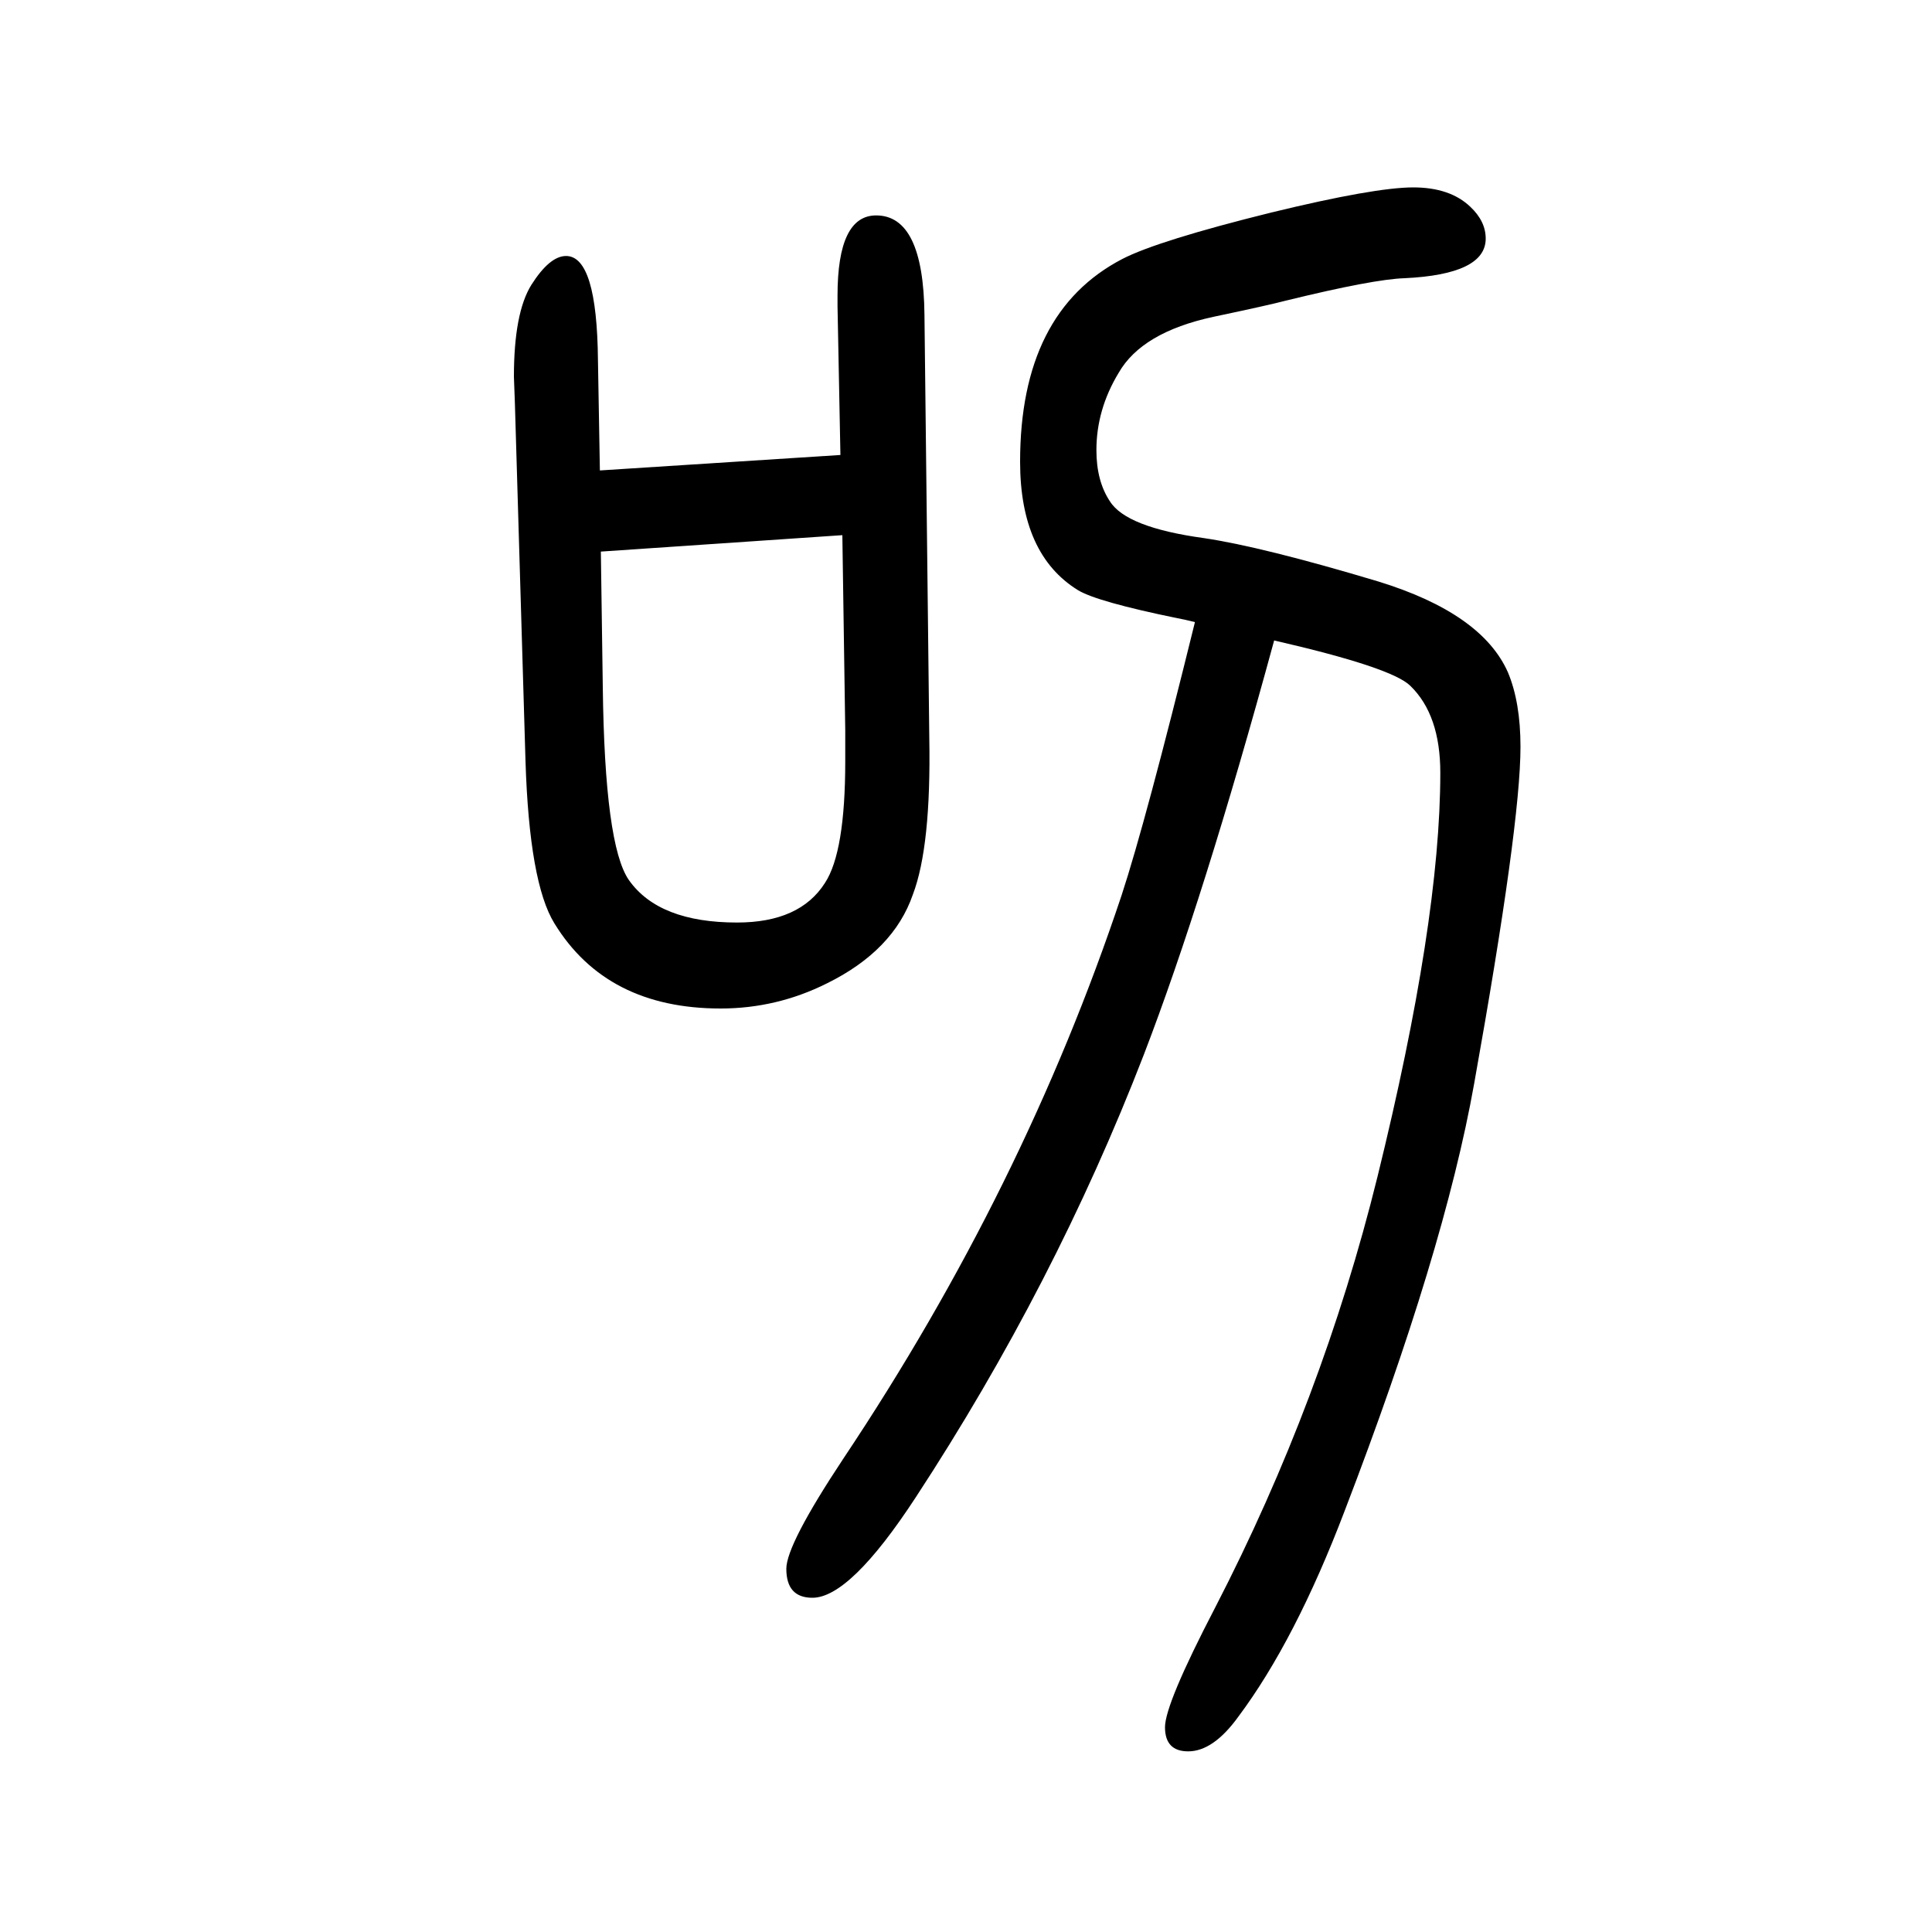 <svg xmlns="http://www.w3.org/2000/svg" xmlns:xlink="http://www.w3.org/1999/xlink" height="100" width="100" version="1.1"><path d="M1319 987q-73 -268 -135 -429q-92 -238 -236 -458q-68 -104 -107 -104q-27 0 -27 30q0 25 59 114q187 280 288 583q25 76 76 283q-12 3 -18 4q-83 17 -103 29q-60 37 -60 133q0 155 106 210q37 19 154 48q107 26 147 26q38 0 59 -20q16 -15 16 -33q0 -37 -84 -41
q-32 -1 -122 -23q-19 -5 -76 -17q-74 -16 -98 -58q-23 -38 -23 -80q0 -32 14 -53q17 -27 97 -38q61 -9 181 -45q107 -33 134 -94q13 -31 13 -77q0 -81 -48 -349q-31 -174 -134 -442q-51 -134 -110 -213q-26 -36 -52 -36q-24 0 -24 25q0 24 52 124q111 215 168 446
q65 264 65 418q0 60 -31 90q-19 19 -141 47zM870 1179l-3 154v11q0 83 40 83q49 0 50 -103l5 -438q2 -112 -17 -162q-20 -58 -89 -92q-52 -26 -110 -26q-118 0 -172 88q-26 42 -30 168l-11 371l-1 27q0 66 18 95q19 30 36 30q32 0 33 -108l2 -114zM872 1096l-250 -17l2 -140
q2 -164 27 -200q31 -44 112 -44q65 0 91 41q21 32 21 126v32z" style="" transform="scale(0.05 -0.05) translate(0 -1650)"/></svg>